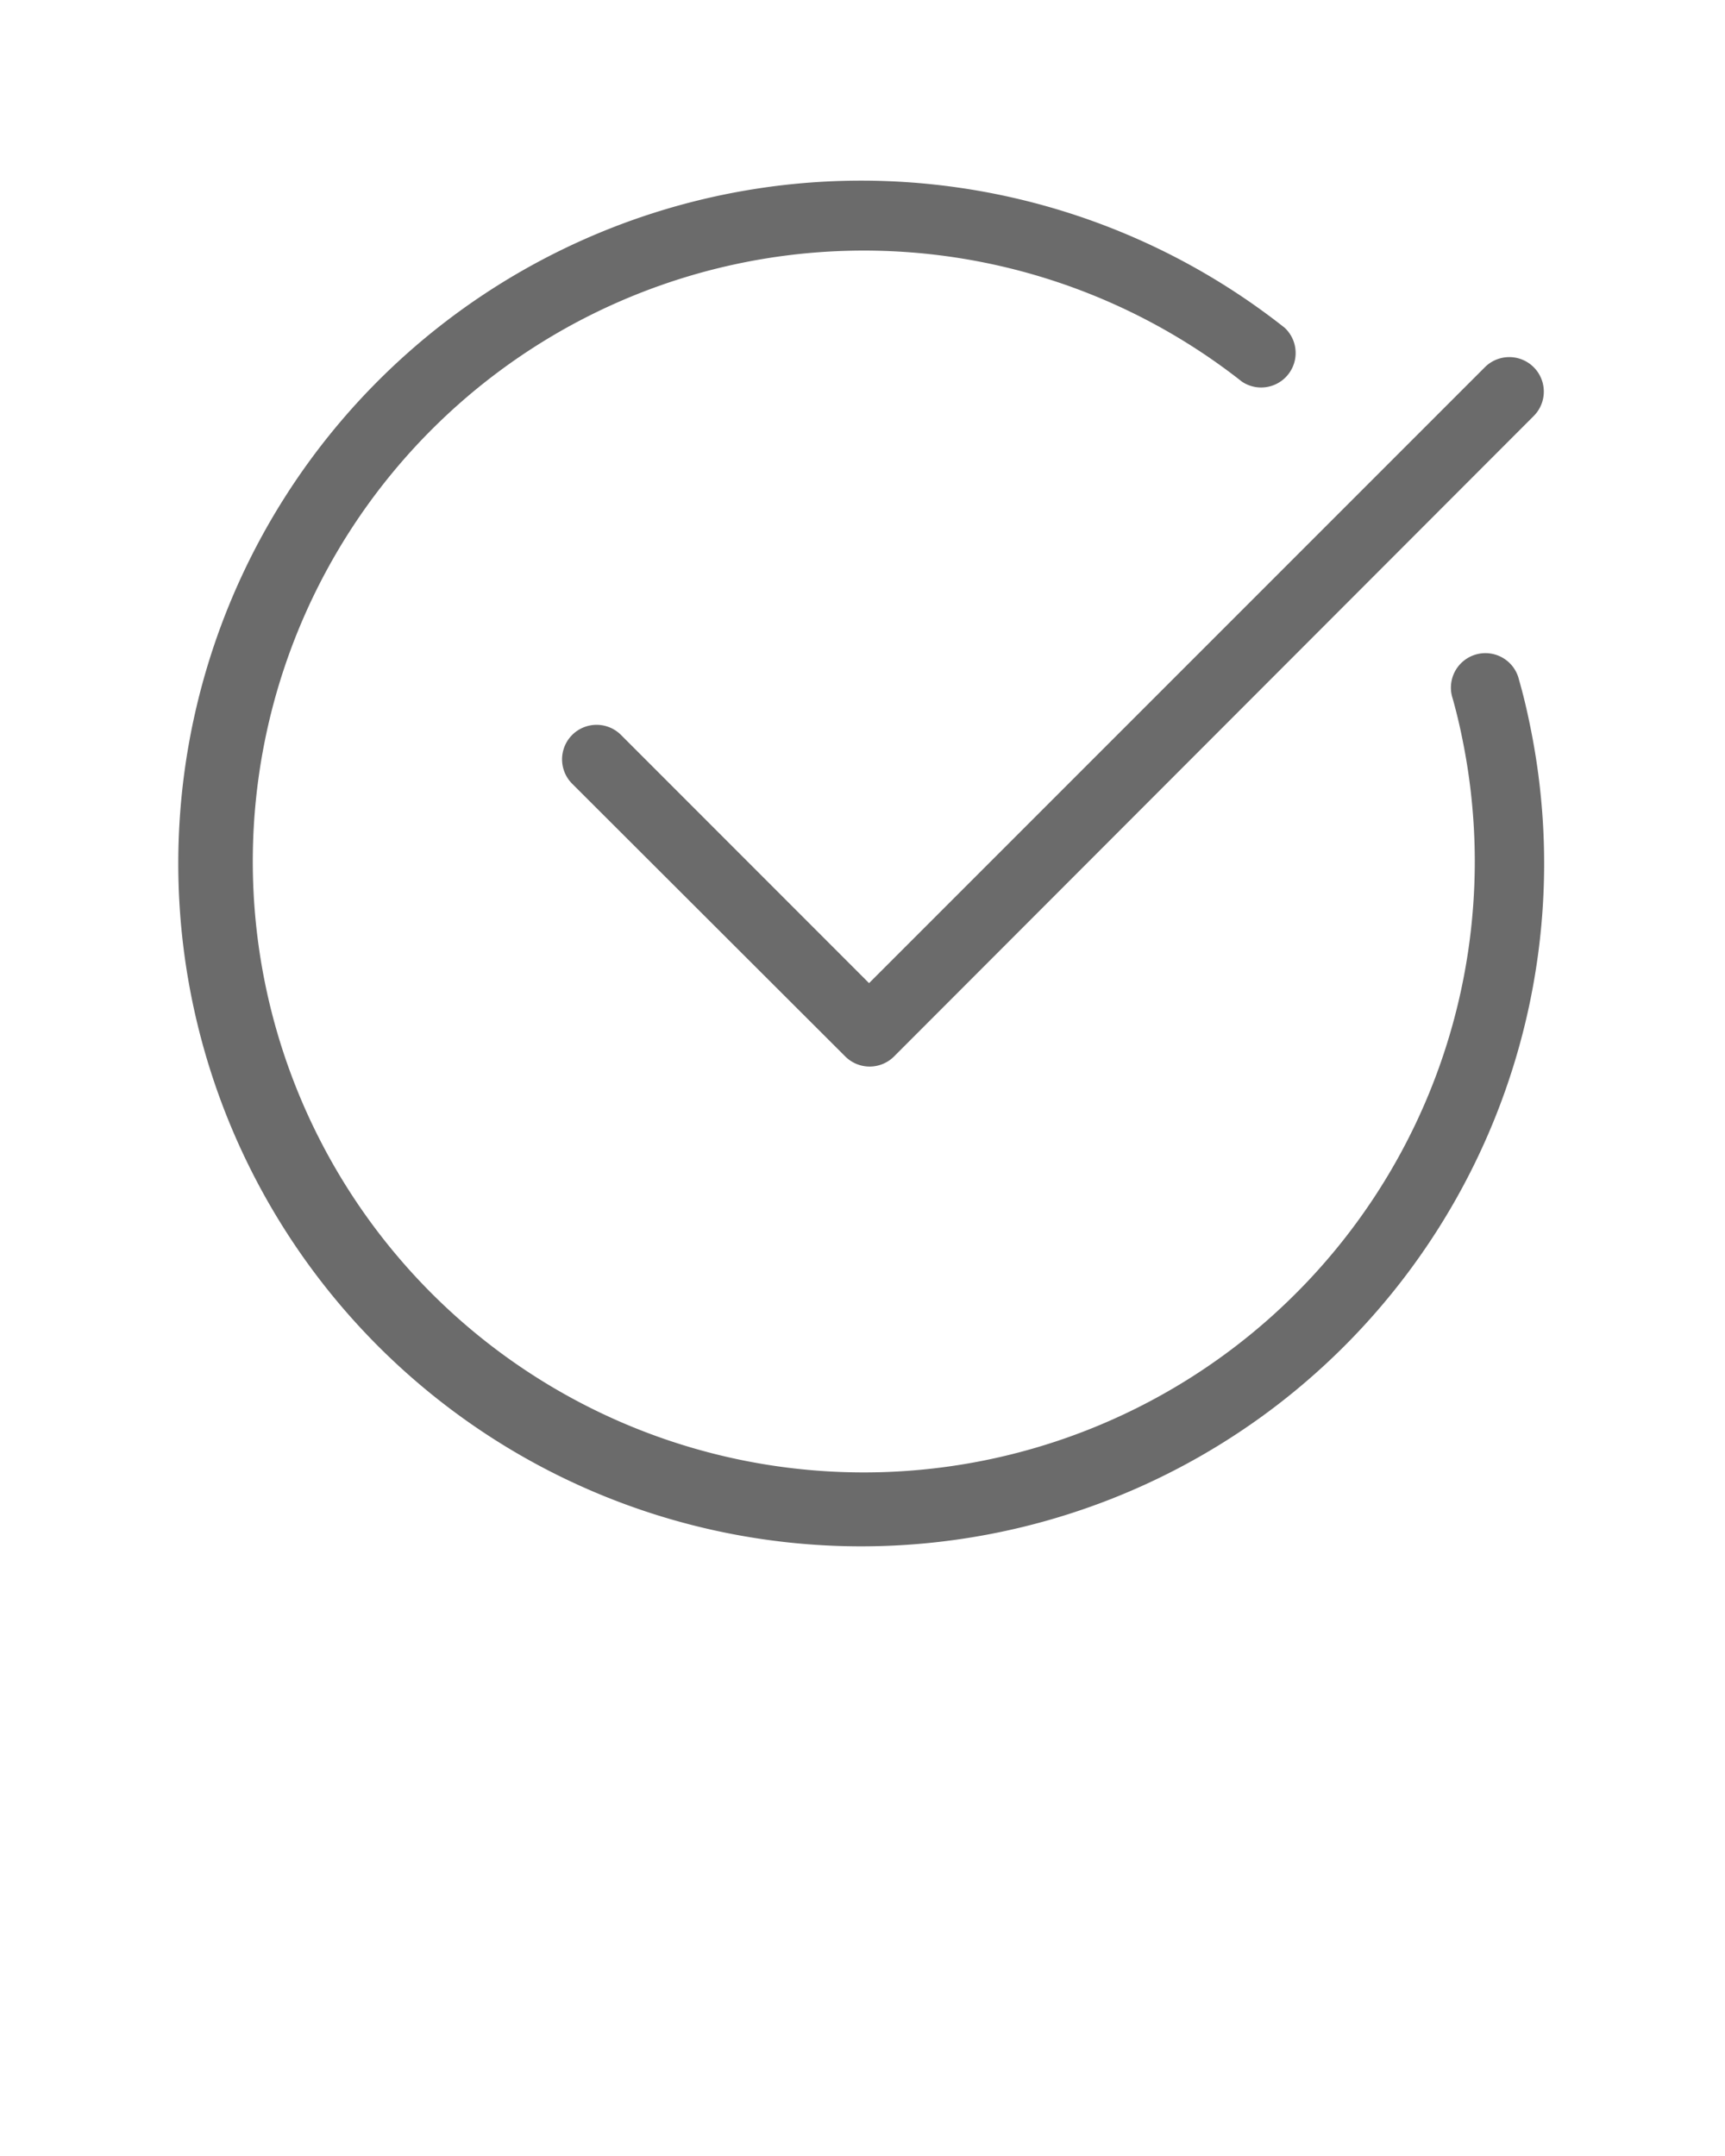 <svg xmlns="http://www.w3.org/2000/svg" data-name="Layer 1" viewBox="0 0 100 125" x="0px" y="0px"><title>big4_outline</title><path fill="#6B6B6B" d="M88.7,42.07A39.59,39.59,0,1,1,74.47,19,2,2,0,0,1,72,22.13,35.42,35.42,0,1,0,84.78,42.87c-0.16-.8-0.35-1.6-0.57-2.38a2,2,0,1,1,3.85-1.07C88.31,40.29,88.52,41.18,88.7,42.07ZM36,42.61a2,2,0,0,0-2.83,2.83L49,61.25a2,2,0,0,0,2.83,0L88.91,24.12a2,2,0,0,0-2.83-2.83L50.38,57Z"/></svg>